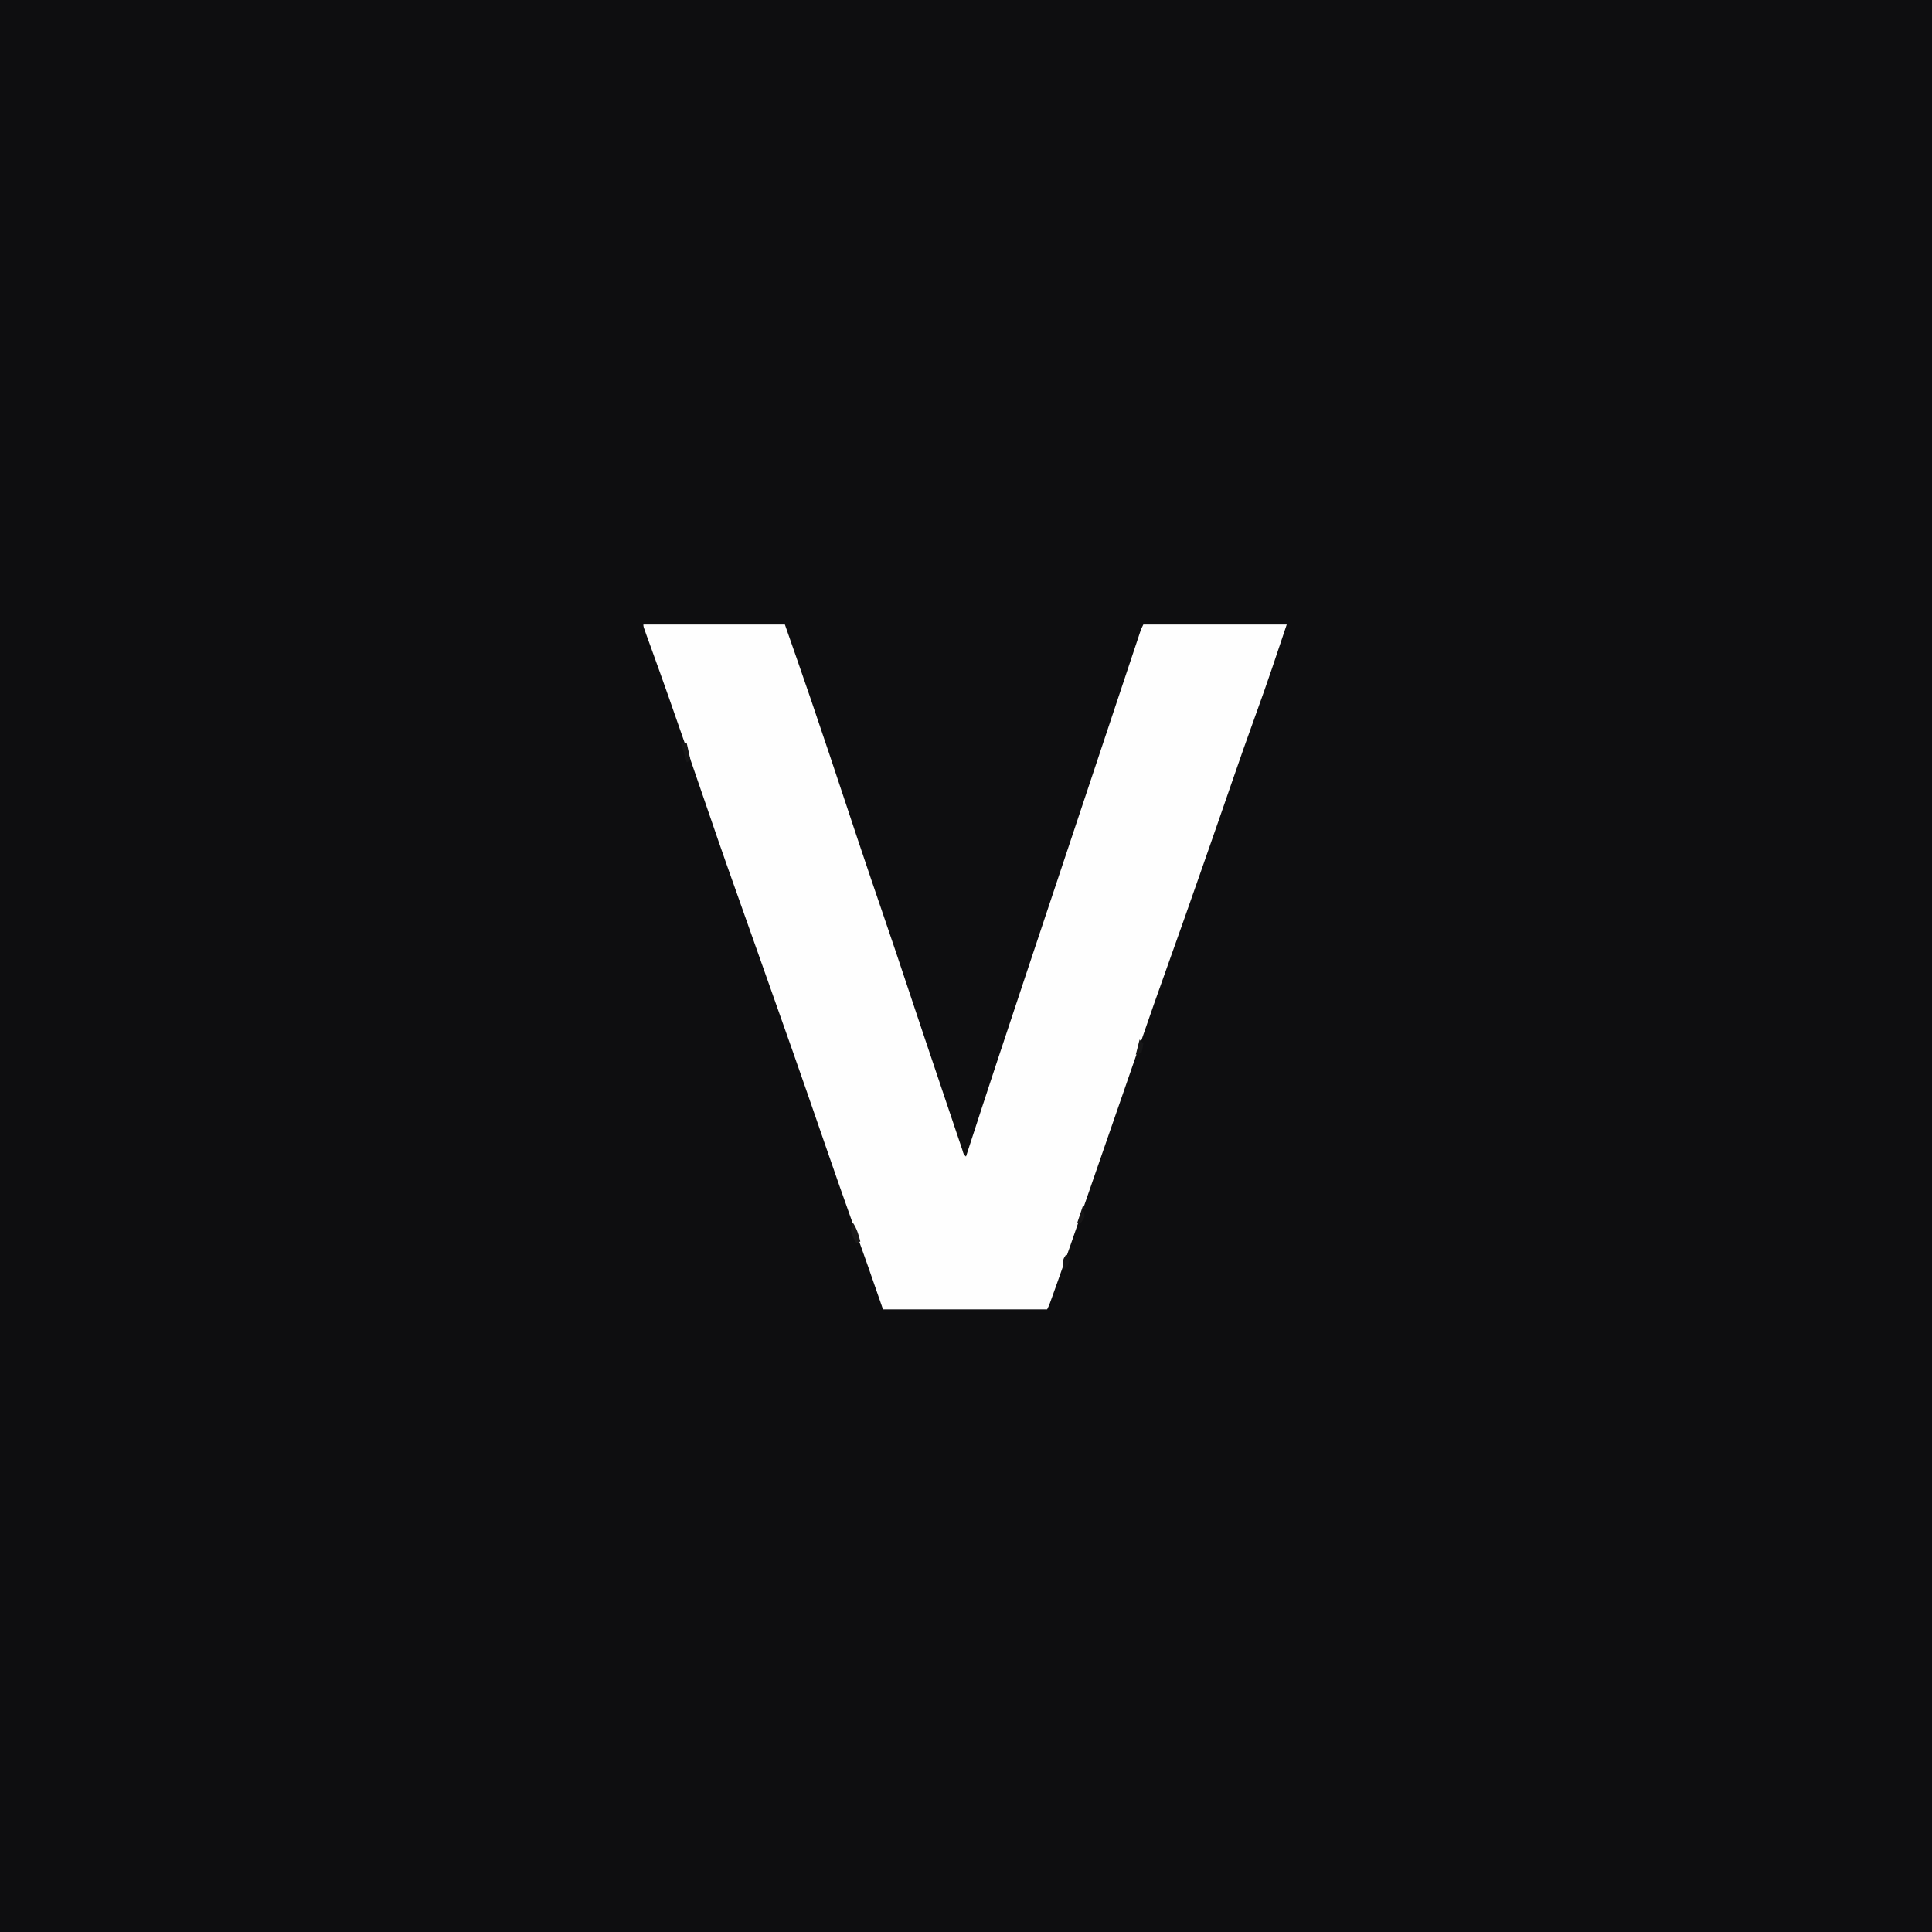 <?xml version="1.0" encoding="UTF-8"?>
<svg version="1.1" xmlns="http://www.w3.org/2000/svg" width="1024" height="1024">
<rect width="100%" height="100%" fill="#808080" stroke="none"/>
<path d="M0 0 C337.92 0 675.84 0 1024 0 C1024 337.92 1024 675.84 1024 1024 C686.08 1024 348.16 1024 0 1024 C0 686.08 0 348.16 0 0 Z " fill="#0E0E10" transform="translate(0,0)"/>
<path d="M0 0 C24.75 0 49.5 0 75 0 C79.43 12.656 83.849 25.313 88.188 38 C88.462 38.804 88.737 39.607 89.021 40.435 C95.363 58.983 101.553 77.581 107.725 96.186 C109.419 101.292 111.115 106.396 112.812 111.5 C113.177 112.595 113.177 112.595 113.548 113.711 C118.122 127.45 122.793 141.155 127.477 154.857 C131.51 166.66 135.51 178.473 139.438 190.312 C145.244 207.804 151.126 225.27 157.017 242.733 C158.13 246.034 159.243 249.337 160.354 252.639 C161.675 256.567 162.999 260.493 164.325 264.418 C164.823 265.892 165.319 267.367 165.815 268.841 C166.498 270.875 167.186 272.908 167.874 274.94 C168.262 276.091 168.65 277.241 169.049 278.427 C169.758 280.898 169.758 280.898 171 282 C171.327 280.991 171.653 279.981 171.99 278.941 C181.946 248.19 192.113 217.511 202.339 186.849 C203.63 182.976 204.921 179.104 206.212 175.231 C206.429 174.58 206.646 173.928 206.87 173.257 C207.311 171.933 207.752 170.608 208.194 169.284 C212.276 157.034 216.36 144.785 220.445 132.536 C223.945 122.04 227.444 111.543 230.941 101.046 C235.034 88.764 239.127 76.482 243.222 64.2 C243.657 62.894 244.092 61.588 244.528 60.283 C244.742 59.64 244.956 58.998 245.177 58.337 C246.682 53.821 248.187 49.305 249.692 44.789 C251.705 38.744 253.721 32.7 255.737 26.657 C256.478 24.437 257.217 22.218 257.957 19.998 C258.961 16.981 259.968 13.965 260.975 10.949 C261.27 10.062 261.565 9.175 261.869 8.261 C262.137 7.458 262.406 6.655 262.682 5.827 C262.914 5.131 263.146 4.436 263.385 3.719 C264 2 264 2 265 0 C290.08 0 315.16 0 341 0 C335.823 15.531 330.662 31.003 325.062 46.375 C320.345 59.347 315.784 72.368 311.297 85.421 C306.907 98.19 302.462 110.939 298.011 123.687 C297.298 125.728 296.586 127.77 295.873 129.812 C289.894 146.939 283.874 164.05 277.75 181.125 C272.997 194.377 268.322 207.65 263.758 220.969 C260.202 231.344 256.598 241.702 253 252.062 C248.422 265.248 243.847 278.436 239.289 291.629 C225.587 331.284 225.587 331.284 219.438 348.625 C219.209 349.27 218.981 349.915 218.745 350.58 C215.178 360.643 215.178 360.643 214 363 C185.29 363 156.58 363 127 363 C124.36 355.41 121.72 347.82 119 340 C116.715 333.564 114.429 327.128 112.132 320.696 C106.556 305.073 101.042 289.433 95.66 273.742 C84.351 240.779 72.755 207.916 61.092 175.076 C42.626 123.077 42.626 123.077 34.546 99.506 C30.957 89.042 27.356 78.583 23.75 68.125 C23.341 66.937 22.931 65.75 22.509 64.526 C16.472 47.024 10.326 29.565 4.013 12.161 C3.6 11.022 3.6 11.022 3.179 9.86 C2.671 8.458 2.161 7.056 1.649 5.655 C0 1.111 0 1.111 0 0 Z " fill="#FEFEFE" transform="translate(341,331)"/>
<path d="M0 0 C0.99 0 1.98 0 3 0 C3.66 2.97 4.32 5.94 5 9 C4.01 9.495 4.01 9.495 3 10 C2.01 6.7 1.02 3.4 0 0 Z " fill="#161617" transform="translate(361,394)"/>
<path d="M0 0 C2.19 3.285 2.998 6.207 4 10 C3.01 10.495 3.01 10.495 2 11 C-1.077 5.708 -1.077 5.708 -0.688 2.125 C-0.461 1.424 -0.234 0.723 0 0 Z " fill="#1A191A" transform="translate(452,648)"/>
<path d="M0 0 C0.66 0.66 1.32 1.32 2 2 C1.34 2 0.68 2 0 2 C0.309 2.897 0.309 2.897 0.625 3.812 C1 6 1 6 -1 9 C-1.66 9 -2.32 9 -3 9 C-2.01 6.03 -1.02 3.06 0 0 Z " fill="#171617" transform="translate(574,639)"/>
<path d="M0 0 C0.66 0.33 1.32 0.66 2 1 C1.25 5.75 1.25 5.75 -1 8 C-1.931 5.394 -2.149 4.358 -1.062 1.75 C-0.712 1.173 -0.361 0.595 0 0 Z " fill="#141416" transform="translate(565,665)"/>
<path d="M0 0 C0.66 0.66 1.32 1.32 2 2 C1.625 4.625 1.625 4.625 1 7 C0.01 7.33 -0.98 7.66 -2 8 C-1.34 5.36 -0.68 2.72 0 0 Z " fill="#161617" transform="translate(604,551)"/>
</svg>
